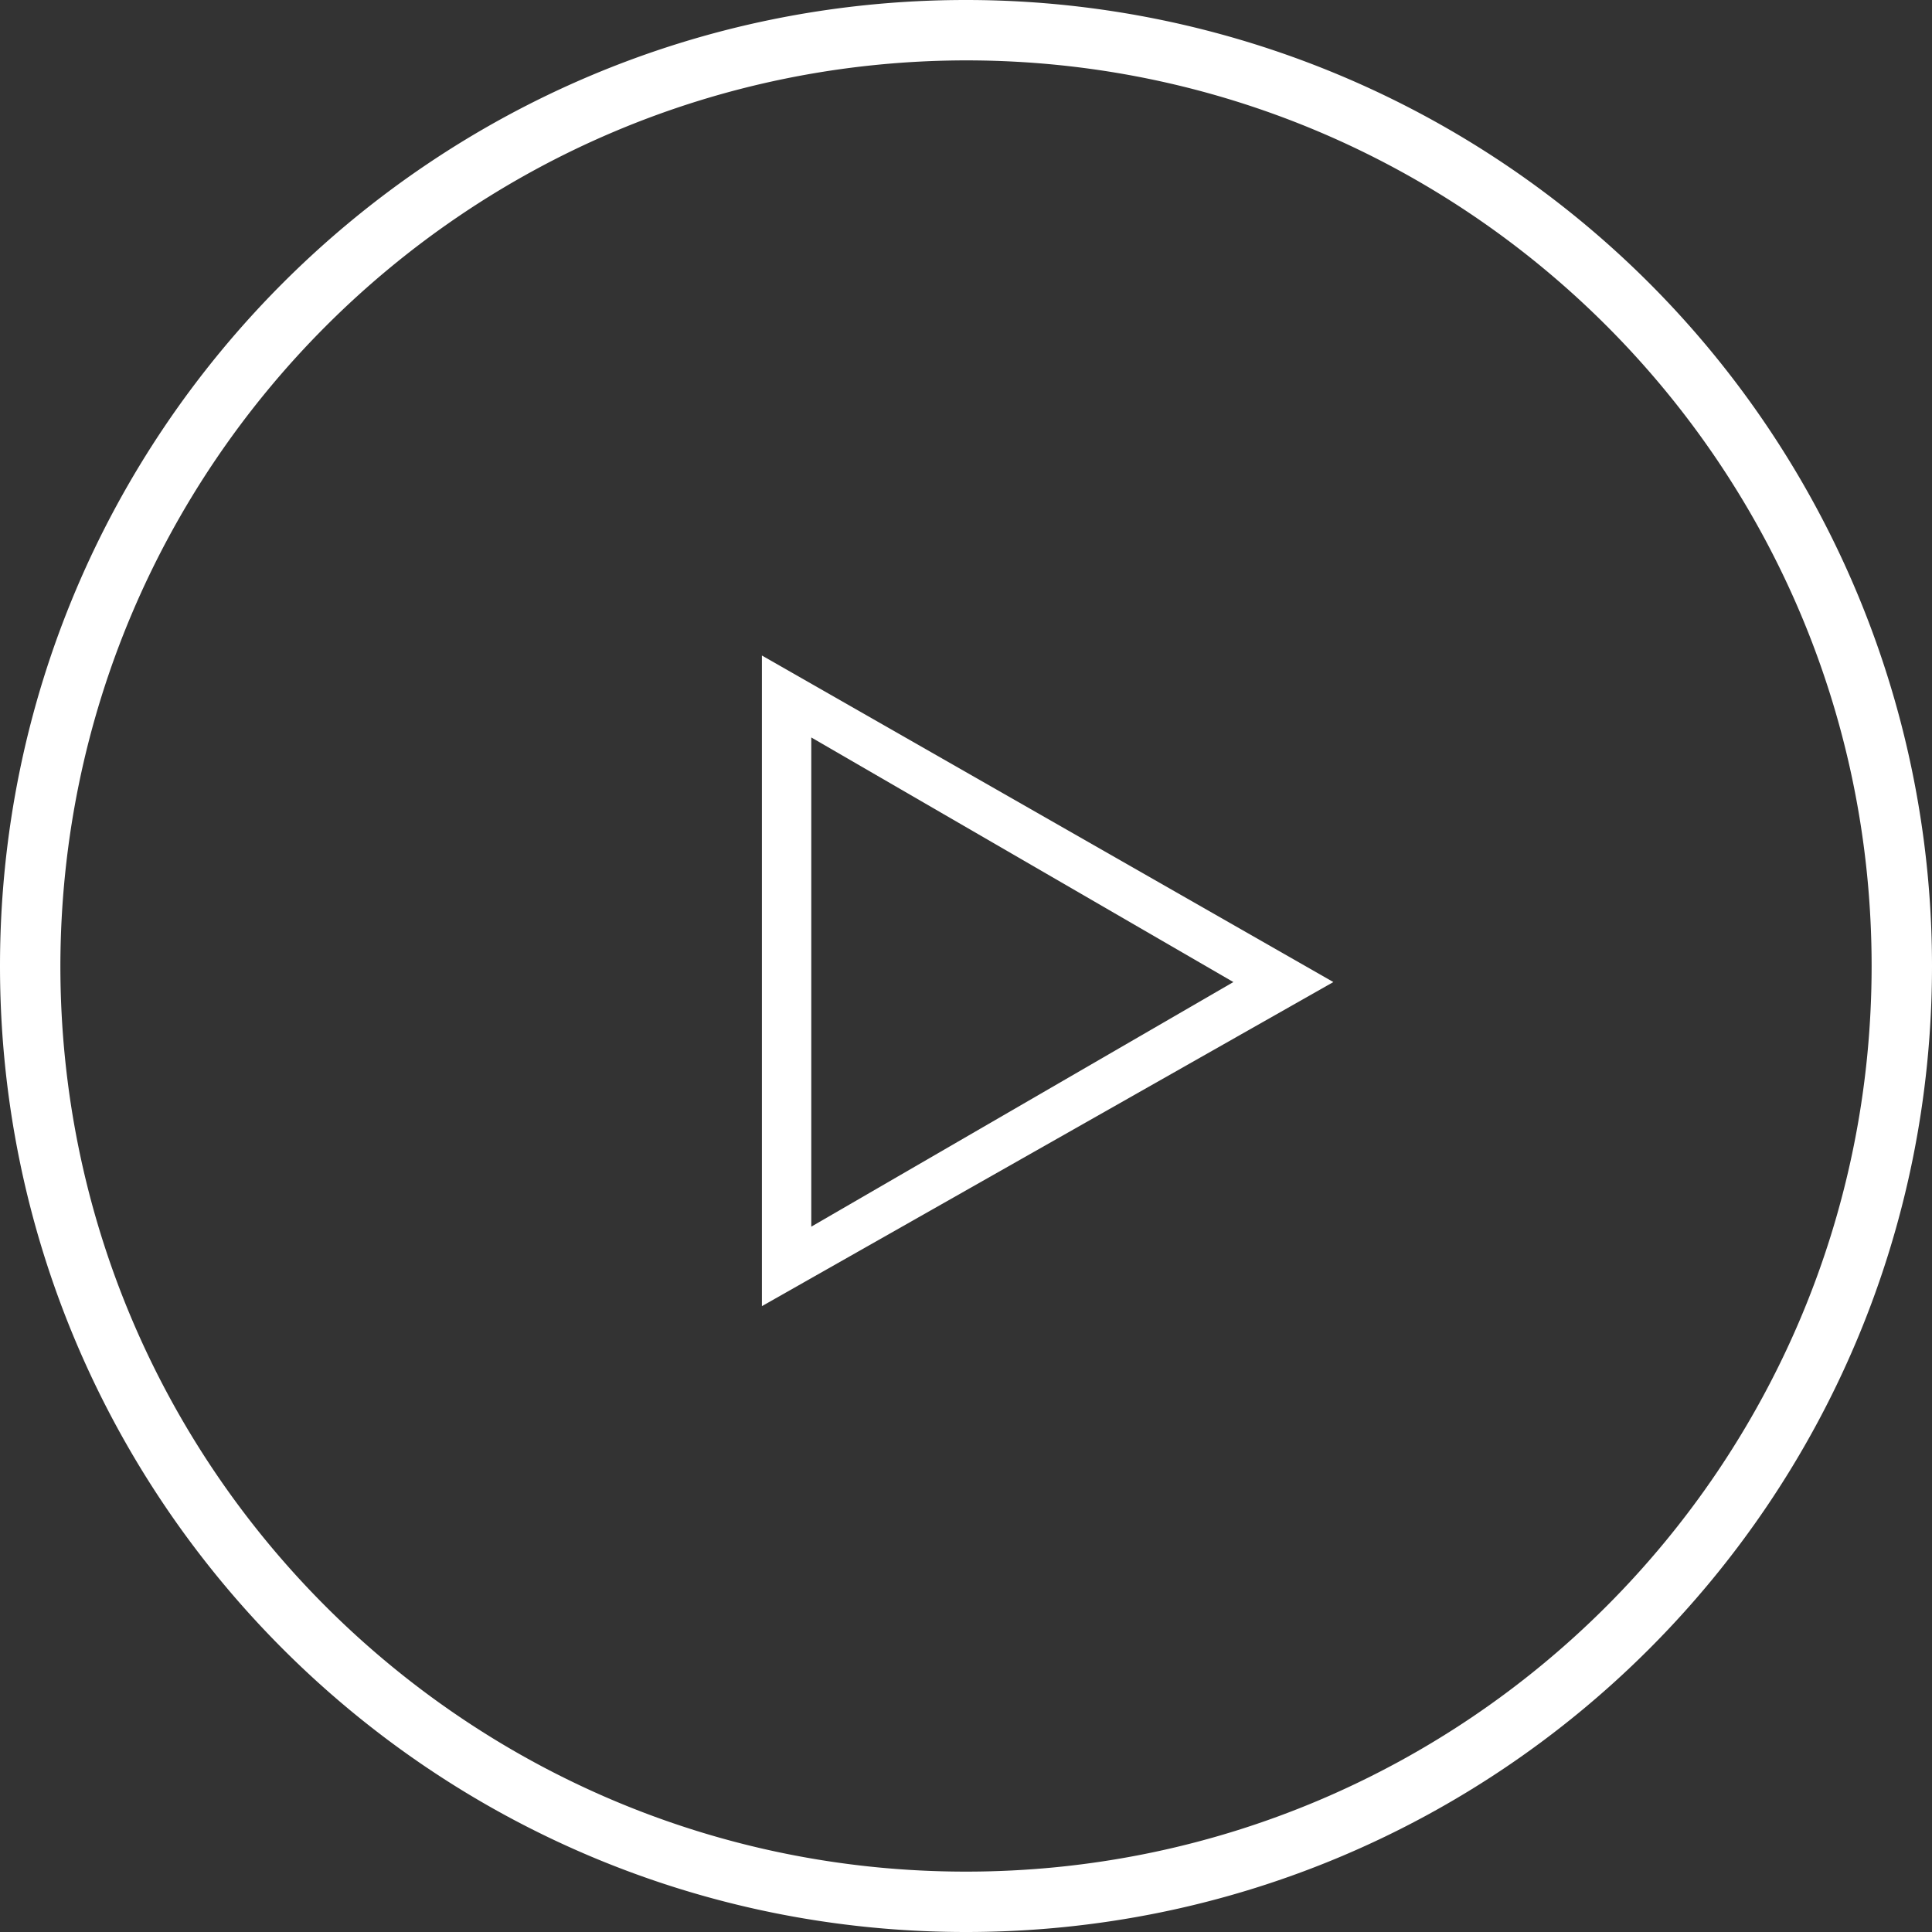 <svg xmlns="http://www.w3.org/2000/svg" width="71" height="71" viewBox="0 0 71 71">
    <rect x="0" y="0" width="71" height="71" fill="#333333" stroke="none"/>
    <g fill="#FFF" fill-rule="nonzero">
        <path d="M35.5 2.219c18.38 0 33.281 14.9 33.281 33.281 0 18.38-14.9 33.281-33.281 33.281-18.38 0-33.281-14.9-33.281-33.281C2.243 17.13 17.129 2.243 35.5 2.219zM35.5 0C15.894 0 0 15.894 0 35.5S15.894 71 35.5 71 71 55.106 71 35.5A35.5 35.5 0 0 0 35.5 0z"/>
        <path d="M29.814 27.101l15.512 8.989-15.512 8.989V27.1zM28 24v24l21-11.91-21-12V24z"/>
    </g>
</svg>
